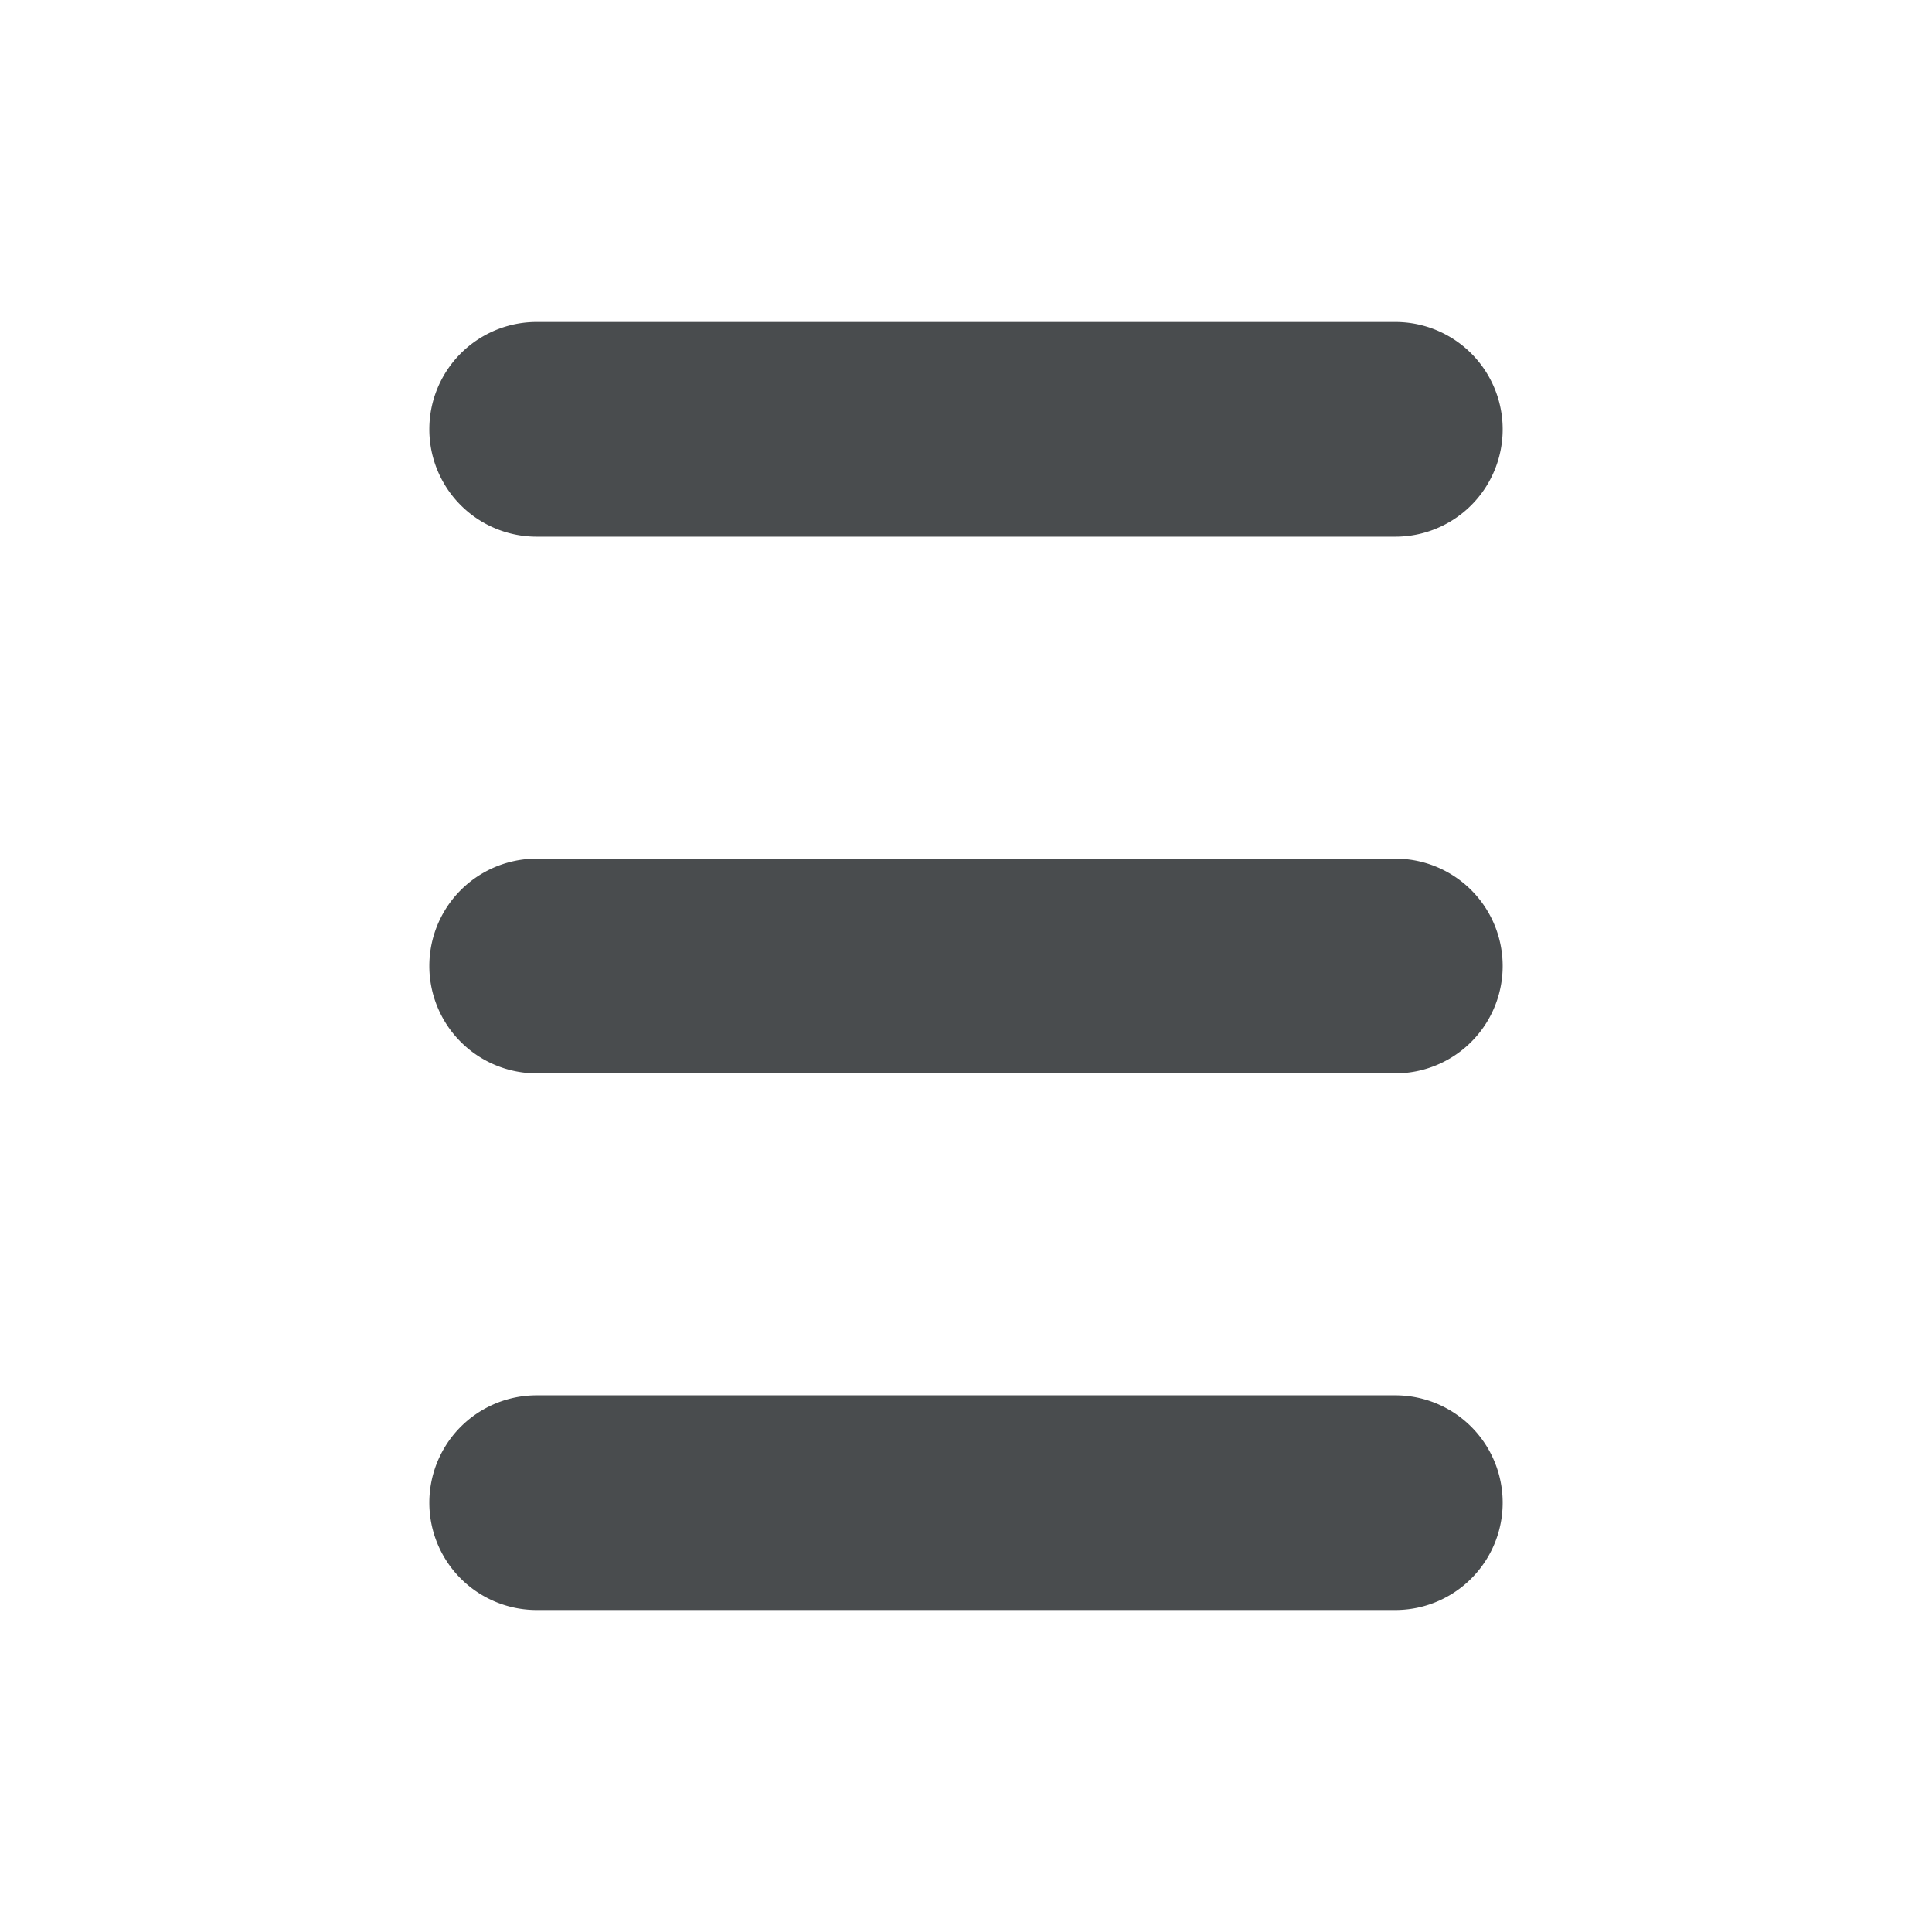 <?xml version="1.0" encoding="utf-8"?>
<svg width="800px" height="800px" viewBox="0 0 18 18" xmlns="http://www.w3.org/2000/svg">
  <path fill="#494c4e" d="M13 5H5a1 1 0 0 1 0-2h8a1 1 0 0 1 0 2zm0 5H5a1 1 0 0 1 0-2h8a1 1 0 0 1 0 2zm0 5H5a1 1 0 0 1 0-2h8a1 1 0 0 1 0 2z"/>
</svg>